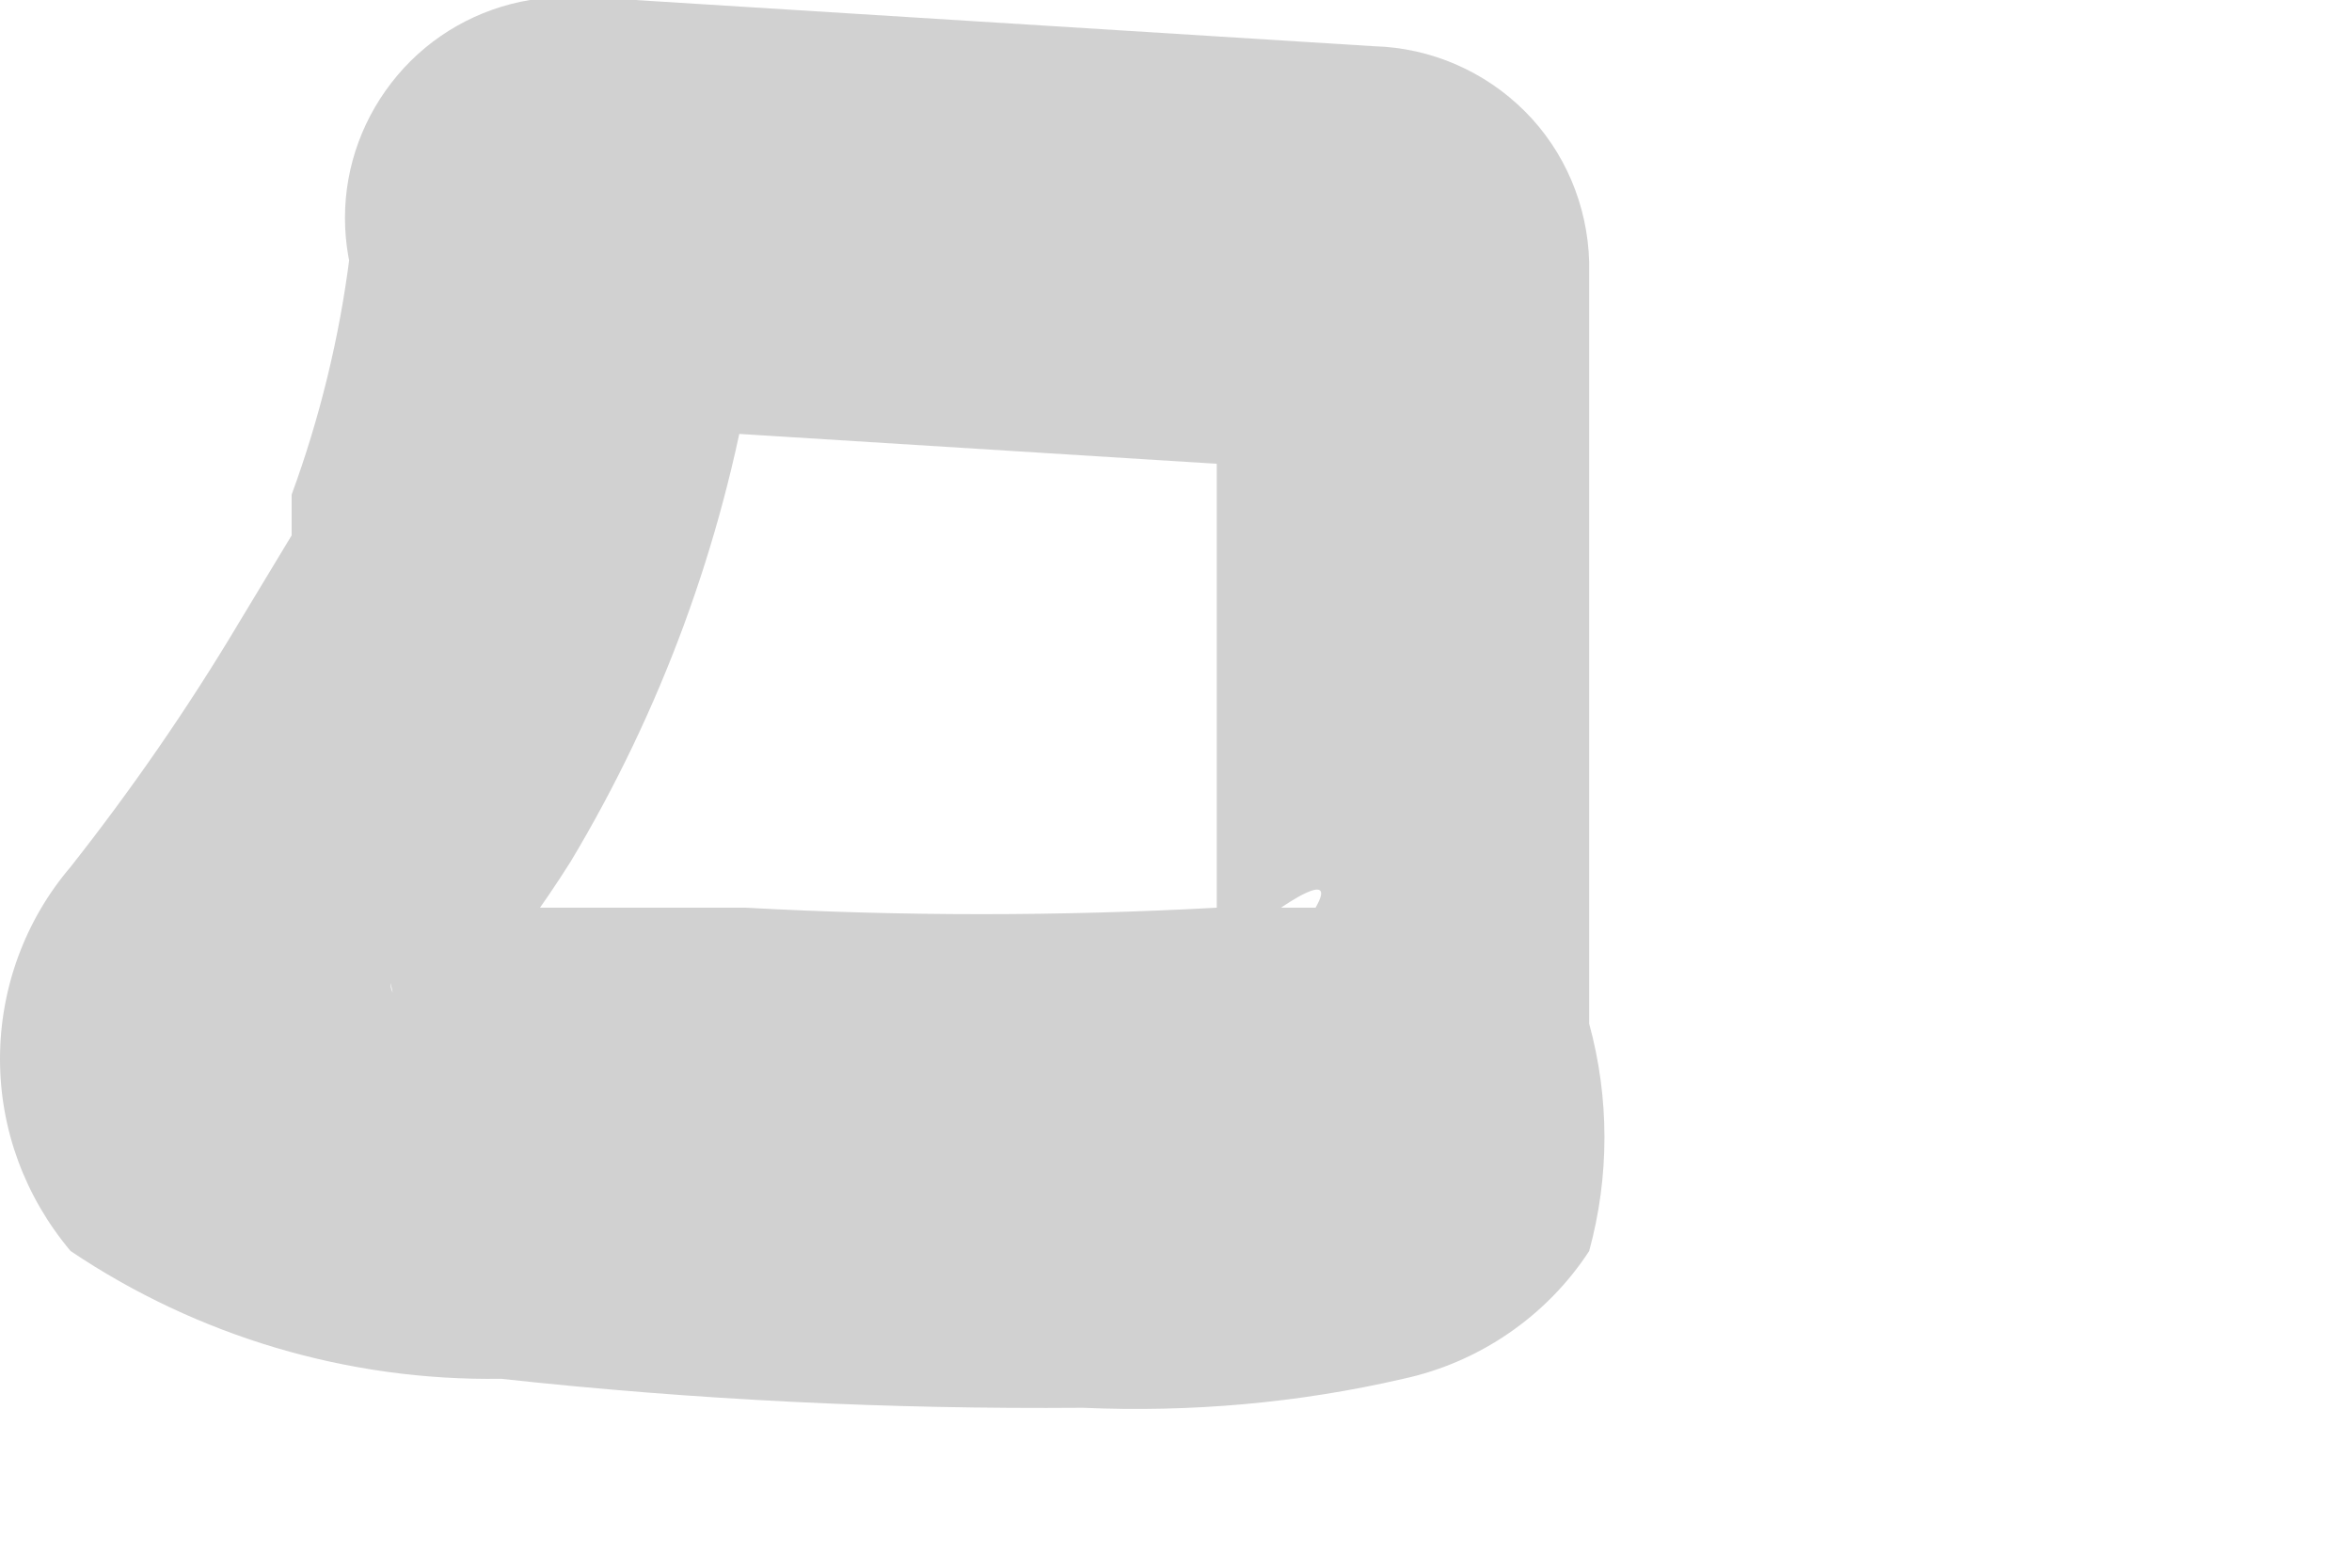 <?xml version="1.0" encoding="utf-8"?>
<svg xmlns="http://www.w3.org/2000/svg" fill="none" height="100%" overflow="visible" preserveAspectRatio="none" style="display: block;" viewBox="0 0 3 2" width="100%">
<path d="M0.758 0.542L1.701 0.601H1.834L1.552 0.319V1.343C1.559 1.275 1.588 1.21 1.634 1.158C1.634 1.158 1.708 1.106 1.678 1.158C1.649 1.21 1.723 1.158 1.723 1.158H1.641H1.552C1.352 1.169 1.151 1.169 0.951 1.158H0.736H0.647H0.461C0.52 1.21 0.52 1.158 0.461 1.158C0.402 1.106 0.513 1.225 0.498 1.202C0.543 1.292 0.498 1.284 0.498 1.254C0.509 1.296 0.509 1.339 0.498 1.381C0.498 1.381 0.454 1.462 0.498 1.425C0.565 1.314 0.654 1.217 0.728 1.099C0.843 0.907 0.921 0.695 0.958 0.475C0.981 0.405 0.981 0.33 0.958 0.26C0.919 0.198 0.858 0.153 0.788 0.134C0.717 0.115 0.642 0.125 0.578 0.161C0.514 0.197 0.467 0.256 0.446 0.327C0.433 0.43 0.408 0.533 0.372 0.631C0.372 0.675 0.372 0.564 0.372 0.631V0.683L0.305 0.794C0.24 0.903 0.168 1.007 0.09 1.106C0.032 1.174 0 1.261 0 1.351C0 1.441 0.032 1.527 0.09 1.596C0.252 1.705 0.444 1.762 0.639 1.759C0.886 1.786 1.134 1.798 1.381 1.796C1.519 1.802 1.656 1.79 1.79 1.759C1.887 1.738 1.973 1.679 2.027 1.596C2.053 1.501 2.053 1.401 2.027 1.306V0.334C2.025 0.262 1.996 0.193 1.945 0.142C1.894 0.091 1.825 0.061 1.753 0.059L0.81 0H0.676C0.61 0.011 0.55 0.045 0.507 0.096C0.464 0.147 0.44 0.211 0.44 0.278C0.44 0.345 0.464 0.41 0.507 0.461C0.55 0.512 0.61 0.546 0.676 0.557L0.758 0.542Z" fill="#D1D1D1" id="Vector"/>
</svg>